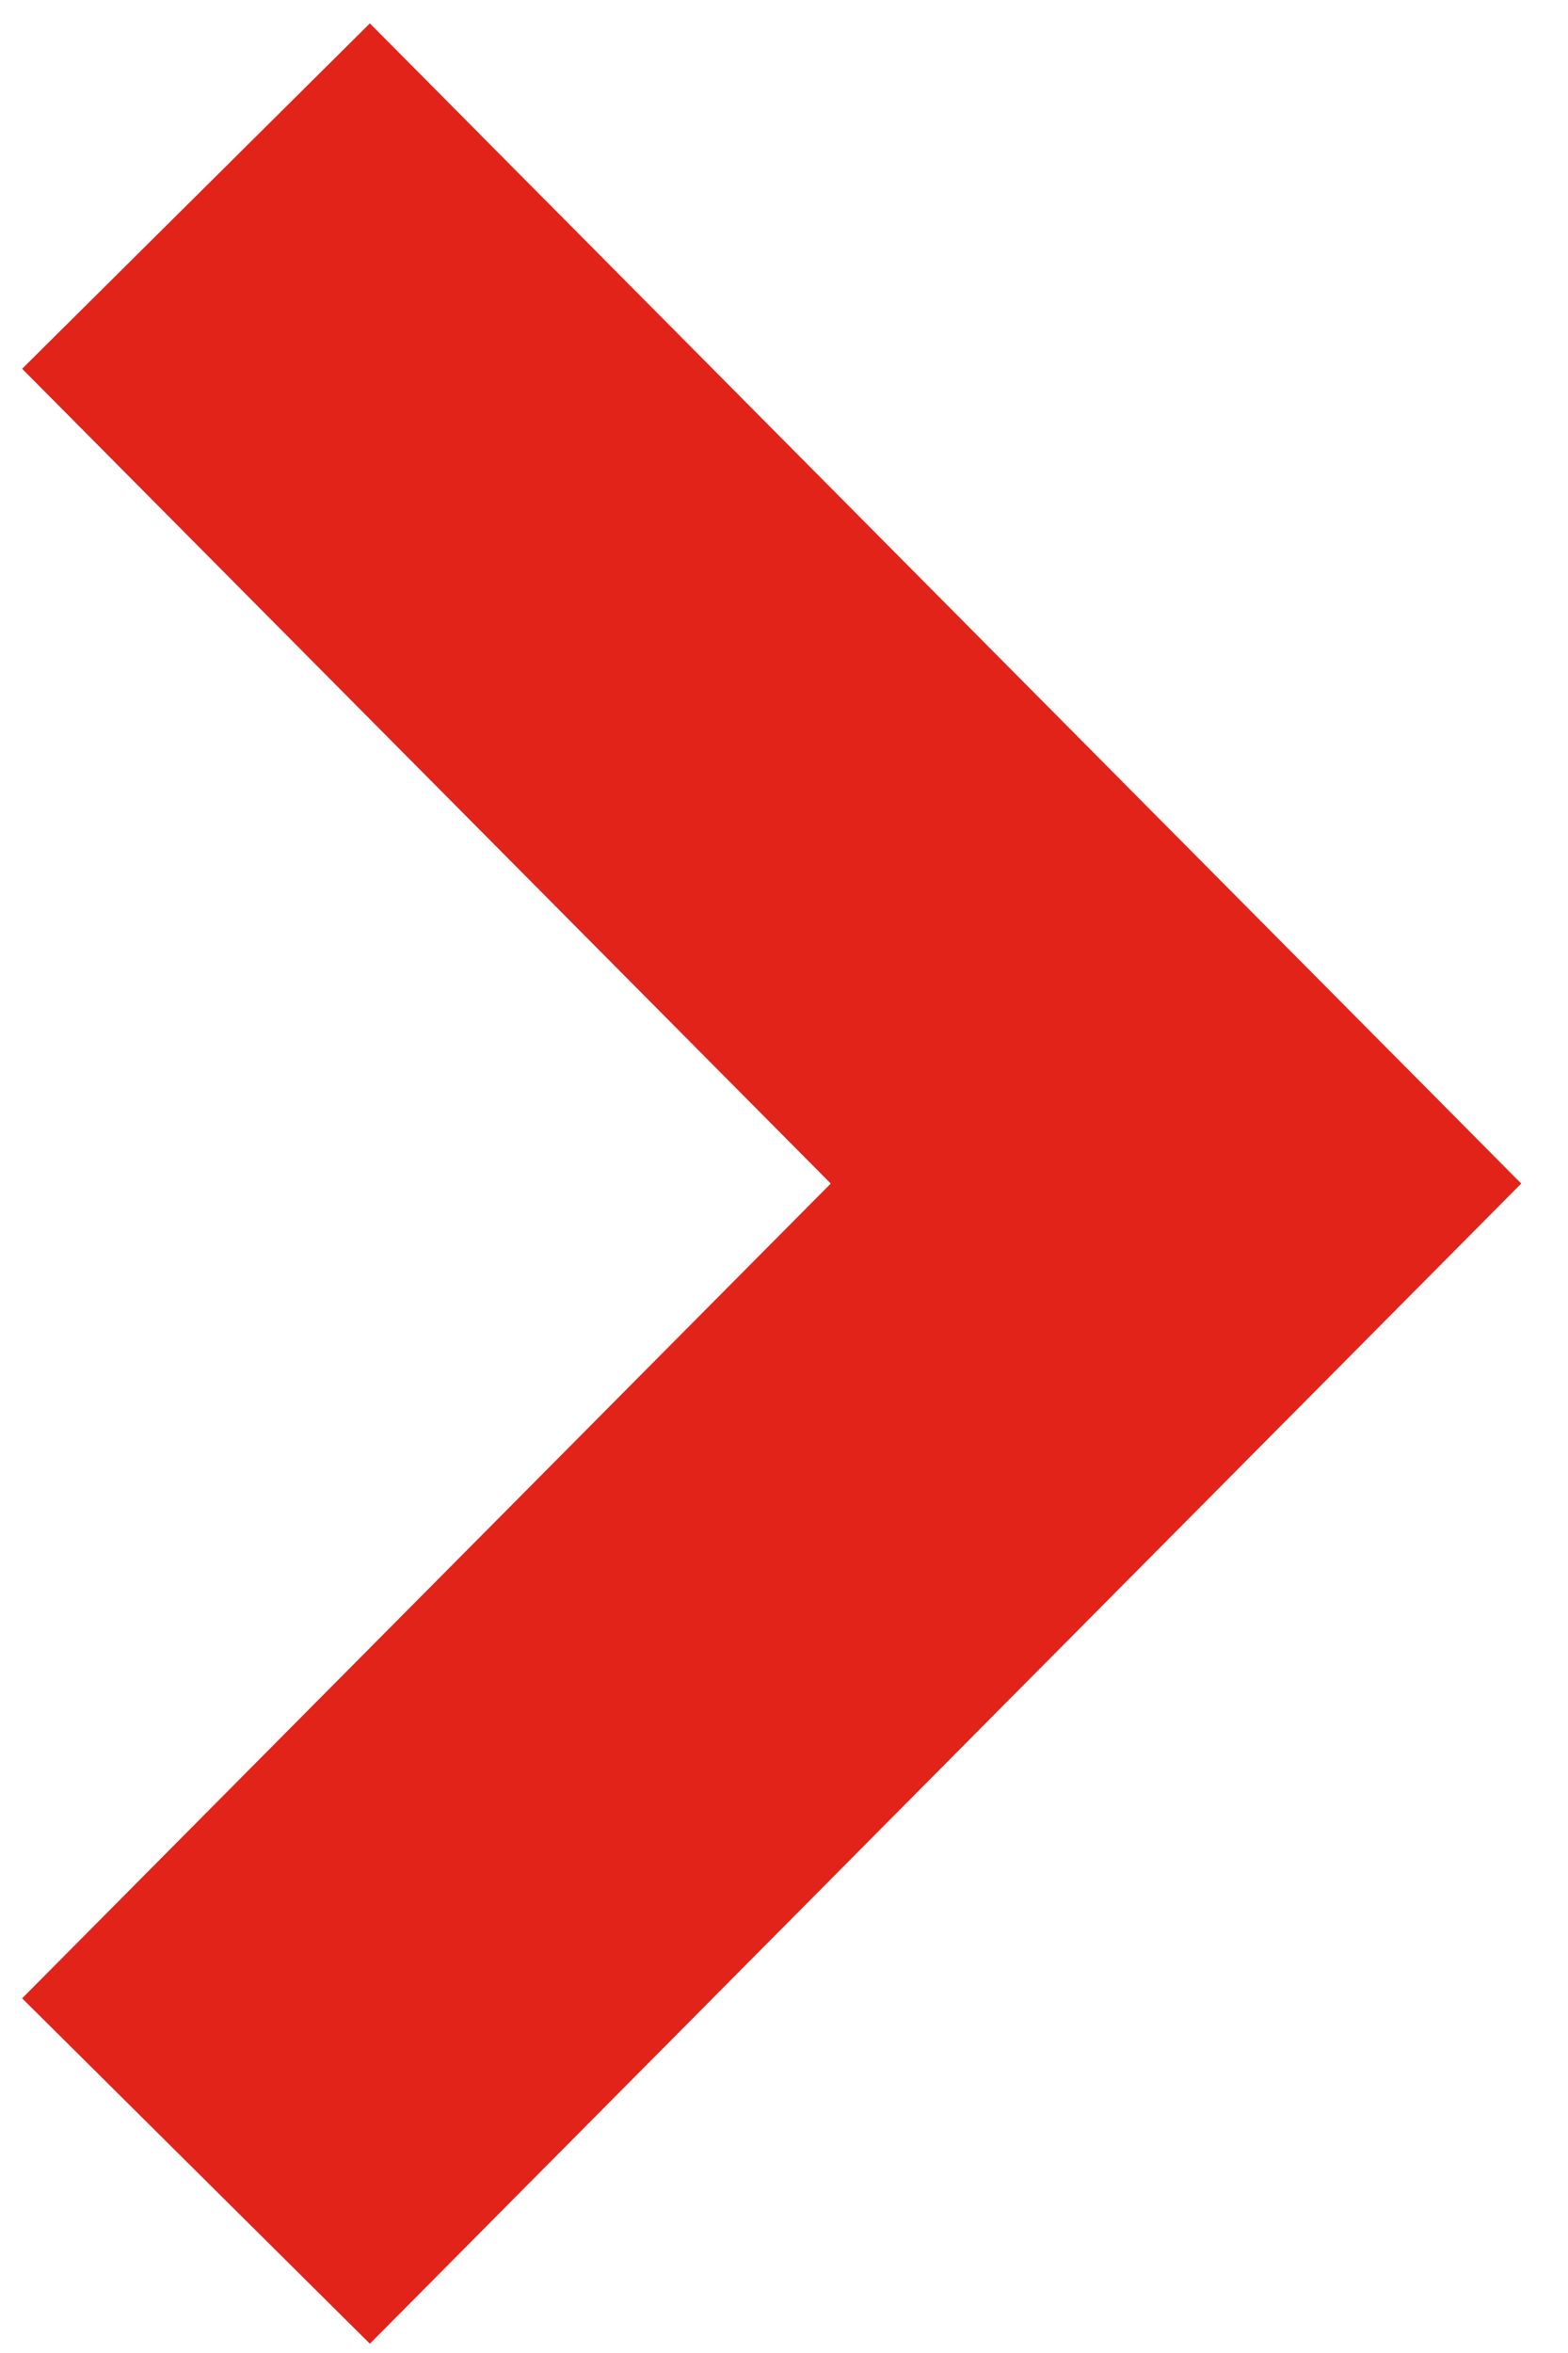 <?xml version="1.0" encoding="UTF-8"?> <svg xmlns="http://www.w3.org/2000/svg" width="16" height="24" viewBox="0 0 16 24" fill="none"><path d="M2 2L12 12.072L2 22.144" stroke="#E2231A" stroke-width="5"></path></svg> 